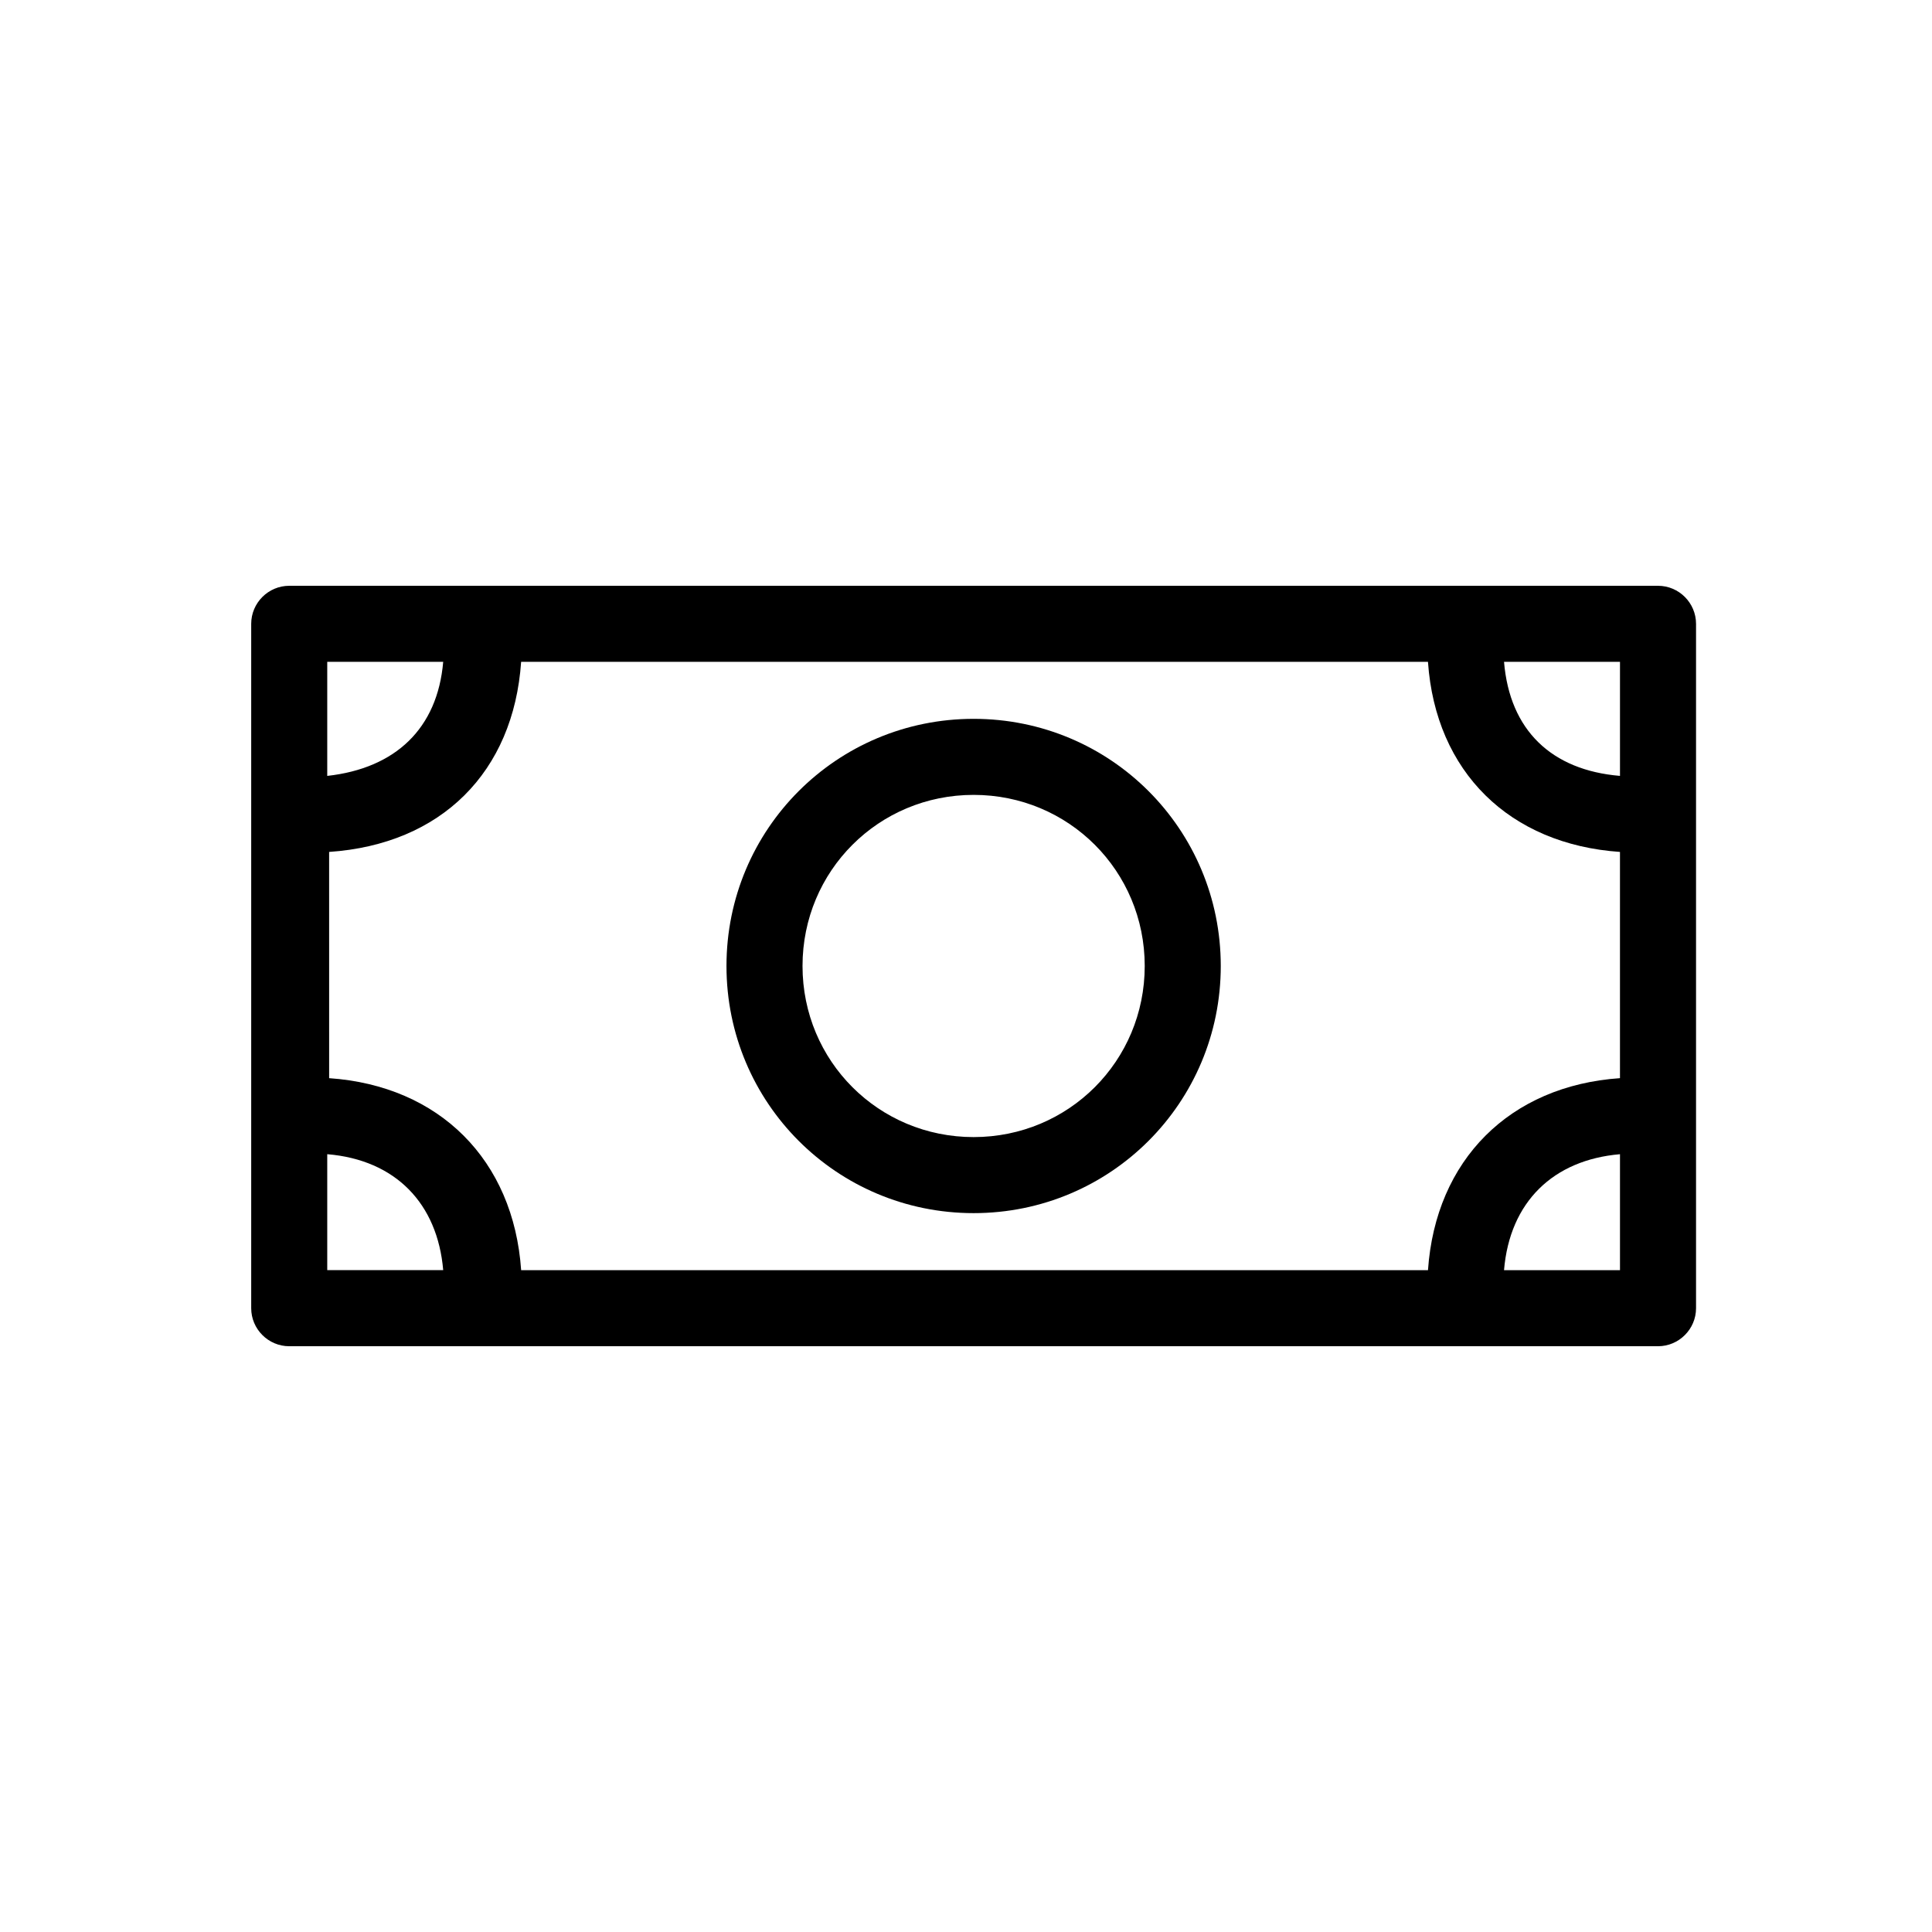 <?xml version="1.0" encoding="UTF-8"?>
<!-- Uploaded to: SVG Repo, www.svgrepo.com, Generator: SVG Repo Mixer Tools -->
<svg fill="#000000" width="800px" height="800px" version="1.1" viewBox="144 144 512 512" xmlns="http://www.w3.org/2000/svg">
 <g>
  <path d="m583.39 299.24h-362.74c-5.543 0-10.078 4.535-10.078 10.078v181.37c0 5.543 4.535 10.078 10.078 10.078h362.74c5.543 0 10.078-4.535 10.078-10.078v-181.37c-0.004-5.547-4.539-10.078-10.078-10.078zm-60.961 181.37h-240.32c-2.016-29.223-21.664-48.871-50.883-50.883l-0.004-59.957c29.727-2.016 48.871-21.16 50.883-50.383h240.32c2.016 29.223 21.664 48.367 50.883 50.383v59.953c-29.215 2.016-48.863 21.664-50.879 50.887zm50.883-130.99c-18.137-1.512-29.223-12.09-30.73-30.23h30.73zm-311.86-30.227c-1.512 17.633-12.594 28.215-30.73 30.23v-30.23zm-30.73 130.48c18.137 1.512 29.223 13.098 30.73 30.73h-30.73zm311.86 30.734c1.512-18.137 13.098-29.223 30.73-30.73v30.73z"/>
  <path d="m402.02 334.5c-36.273 0-65.496 29.223-65.496 65.496s29.223 65.496 65.496 65.496 65.496-29.223 65.496-65.496c-0.004-36.277-29.223-65.496-65.496-65.496zm0 110.84c-25.191 0-45.344-20.152-45.344-45.344s20.152-45.344 45.344-45.344 45.344 20.152 45.344 45.344c-0.004 25.191-20.156 45.344-45.344 45.344z"/>
 </g>
</svg>